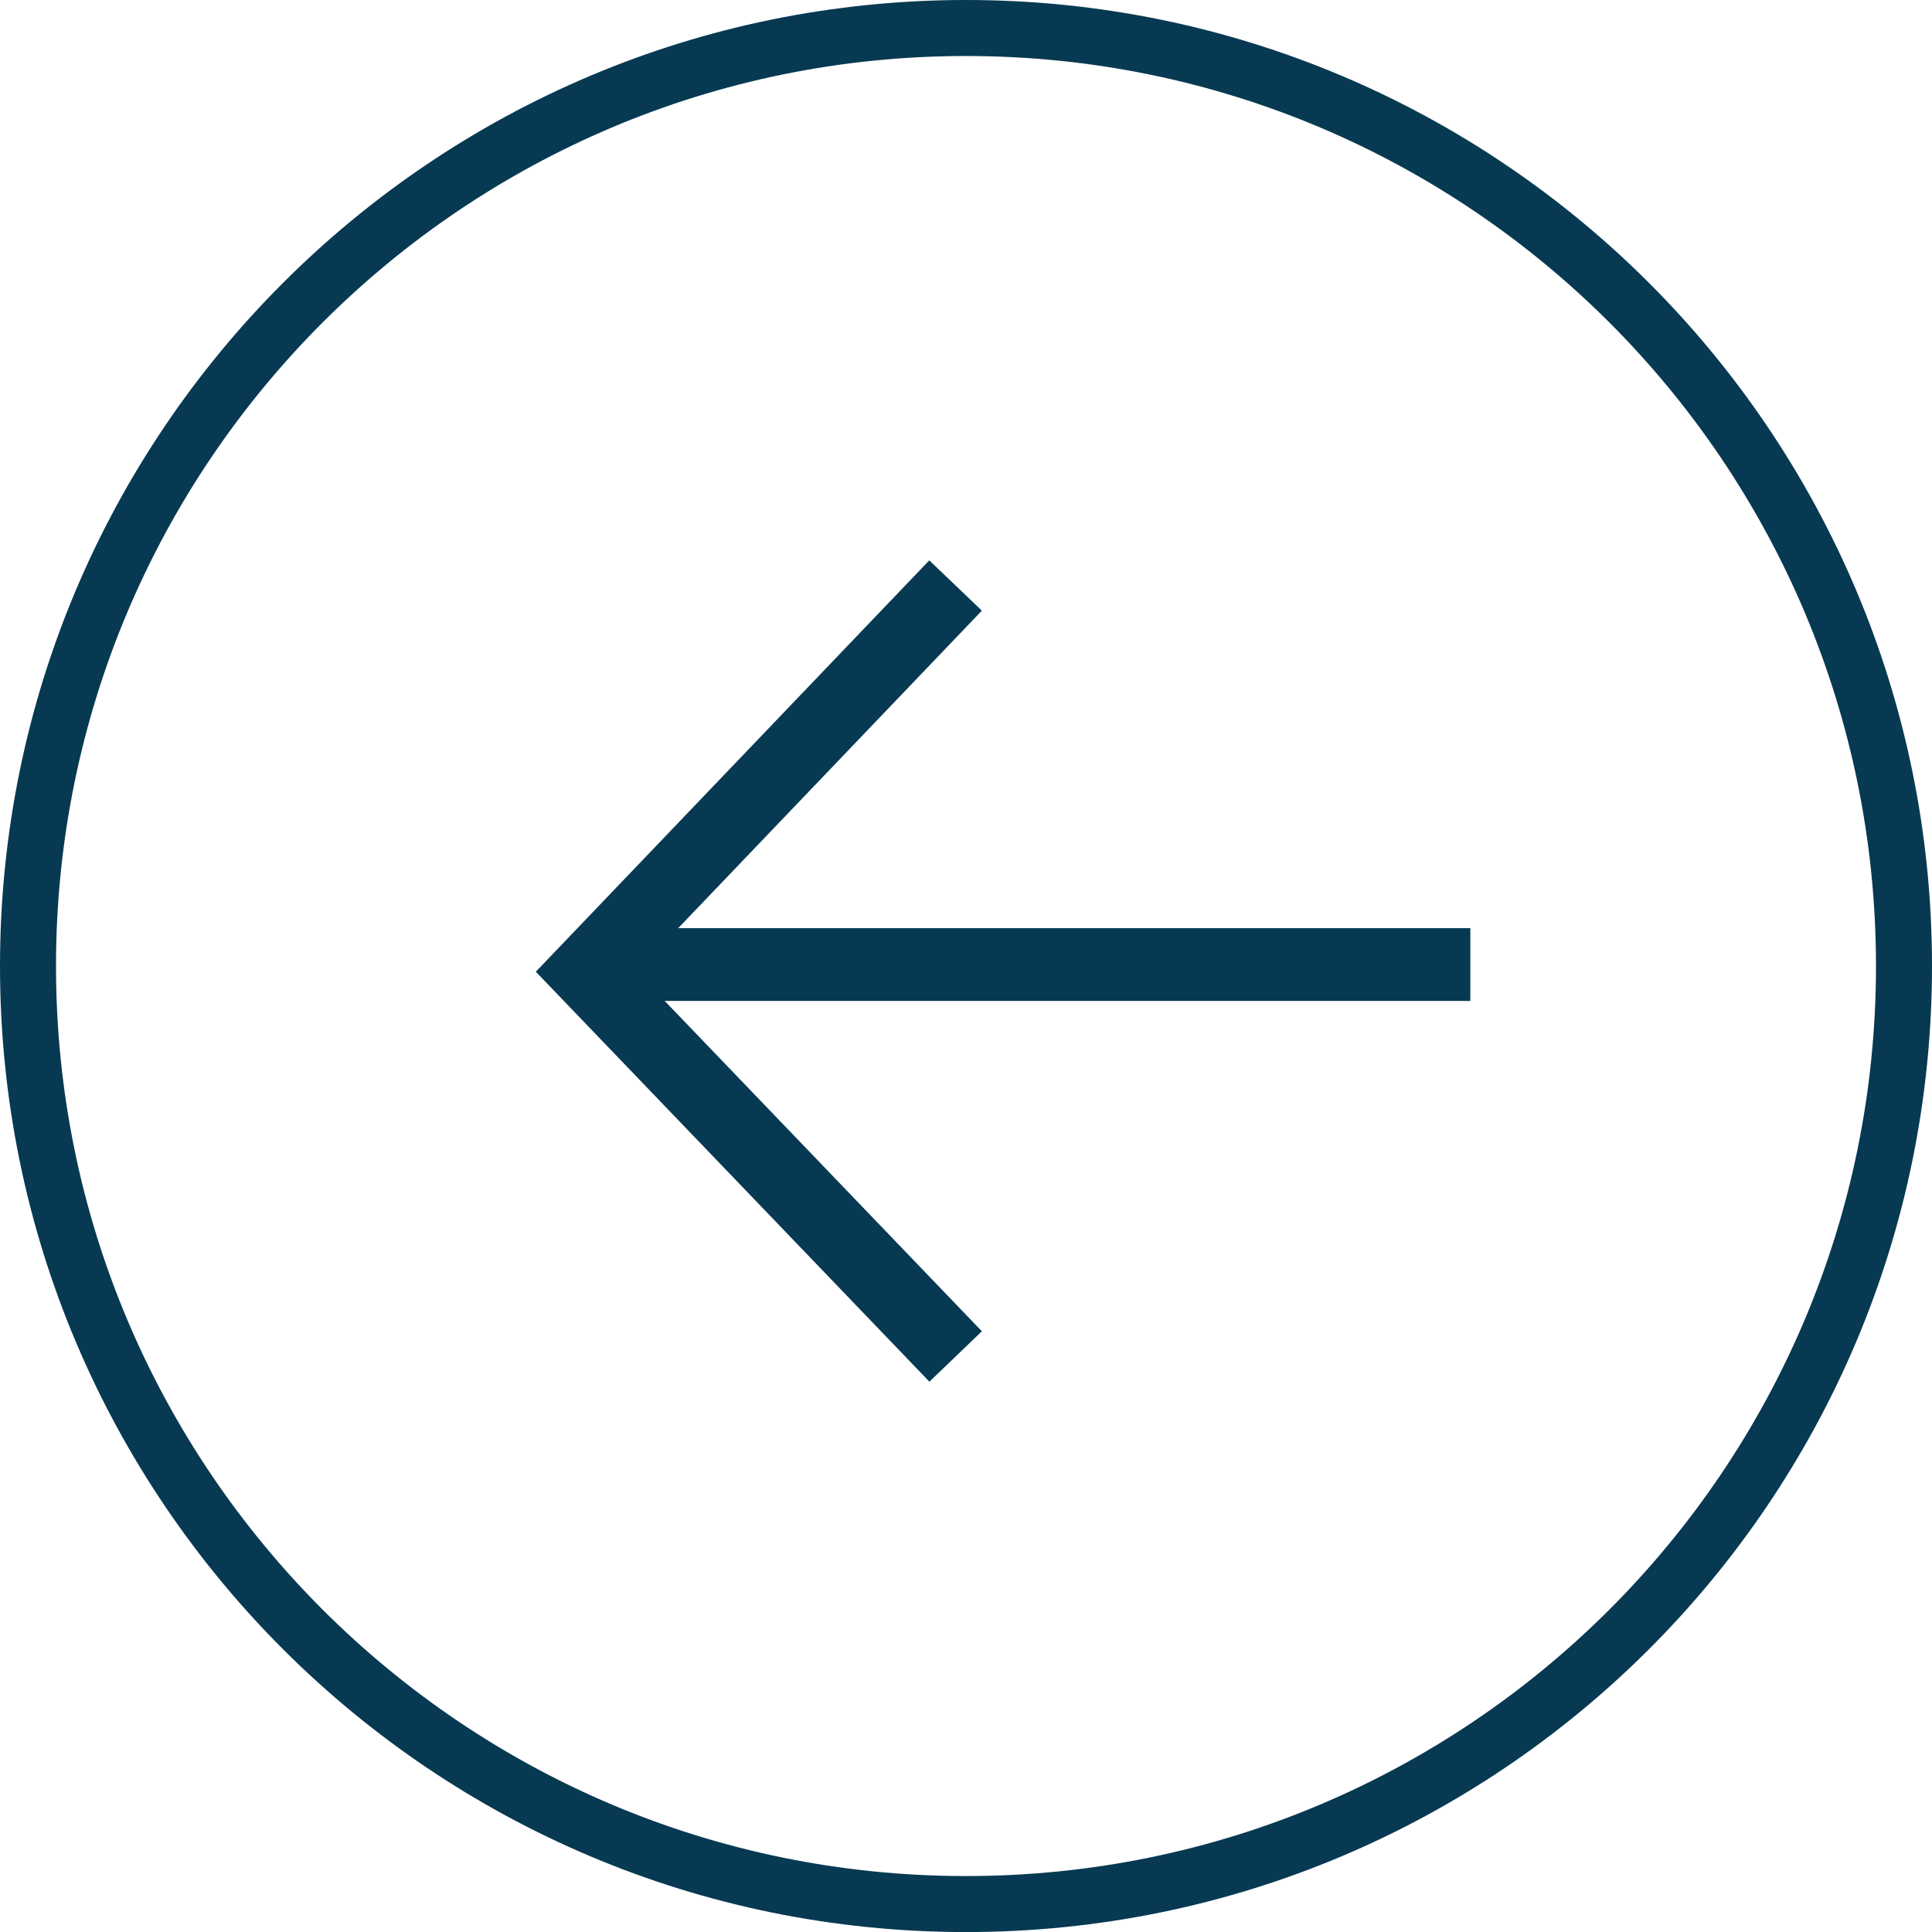 <?xml version="1.0" encoding="UTF-8"?><svg id="Layer_2" xmlns="http://www.w3.org/2000/svg" viewBox="0 0 30.562 30.563"><defs><style>.cls-1{stroke-width:.886px;}.cls-1,.cls-2{fill:none;stroke:#073952;}.cls-2{stroke-width:1.151px;}</style></defs><g id="Layer_1-2"><g><path class="cls-1" d="M15.281,30.12c8.195,0,14.838-6.643,14.838-14.838S23.476,.443,15.281,.443,.443,7.087,.443,15.282s6.643,14.838,14.838,14.838Z"/><polyline class="cls-2" points="15.116 9.262 9.273 15.371 15.117 21.458"/><line class="cls-2" x1="9.441" y1="15.258" x2="23.259" y2="15.258"/></g></g></svg>
